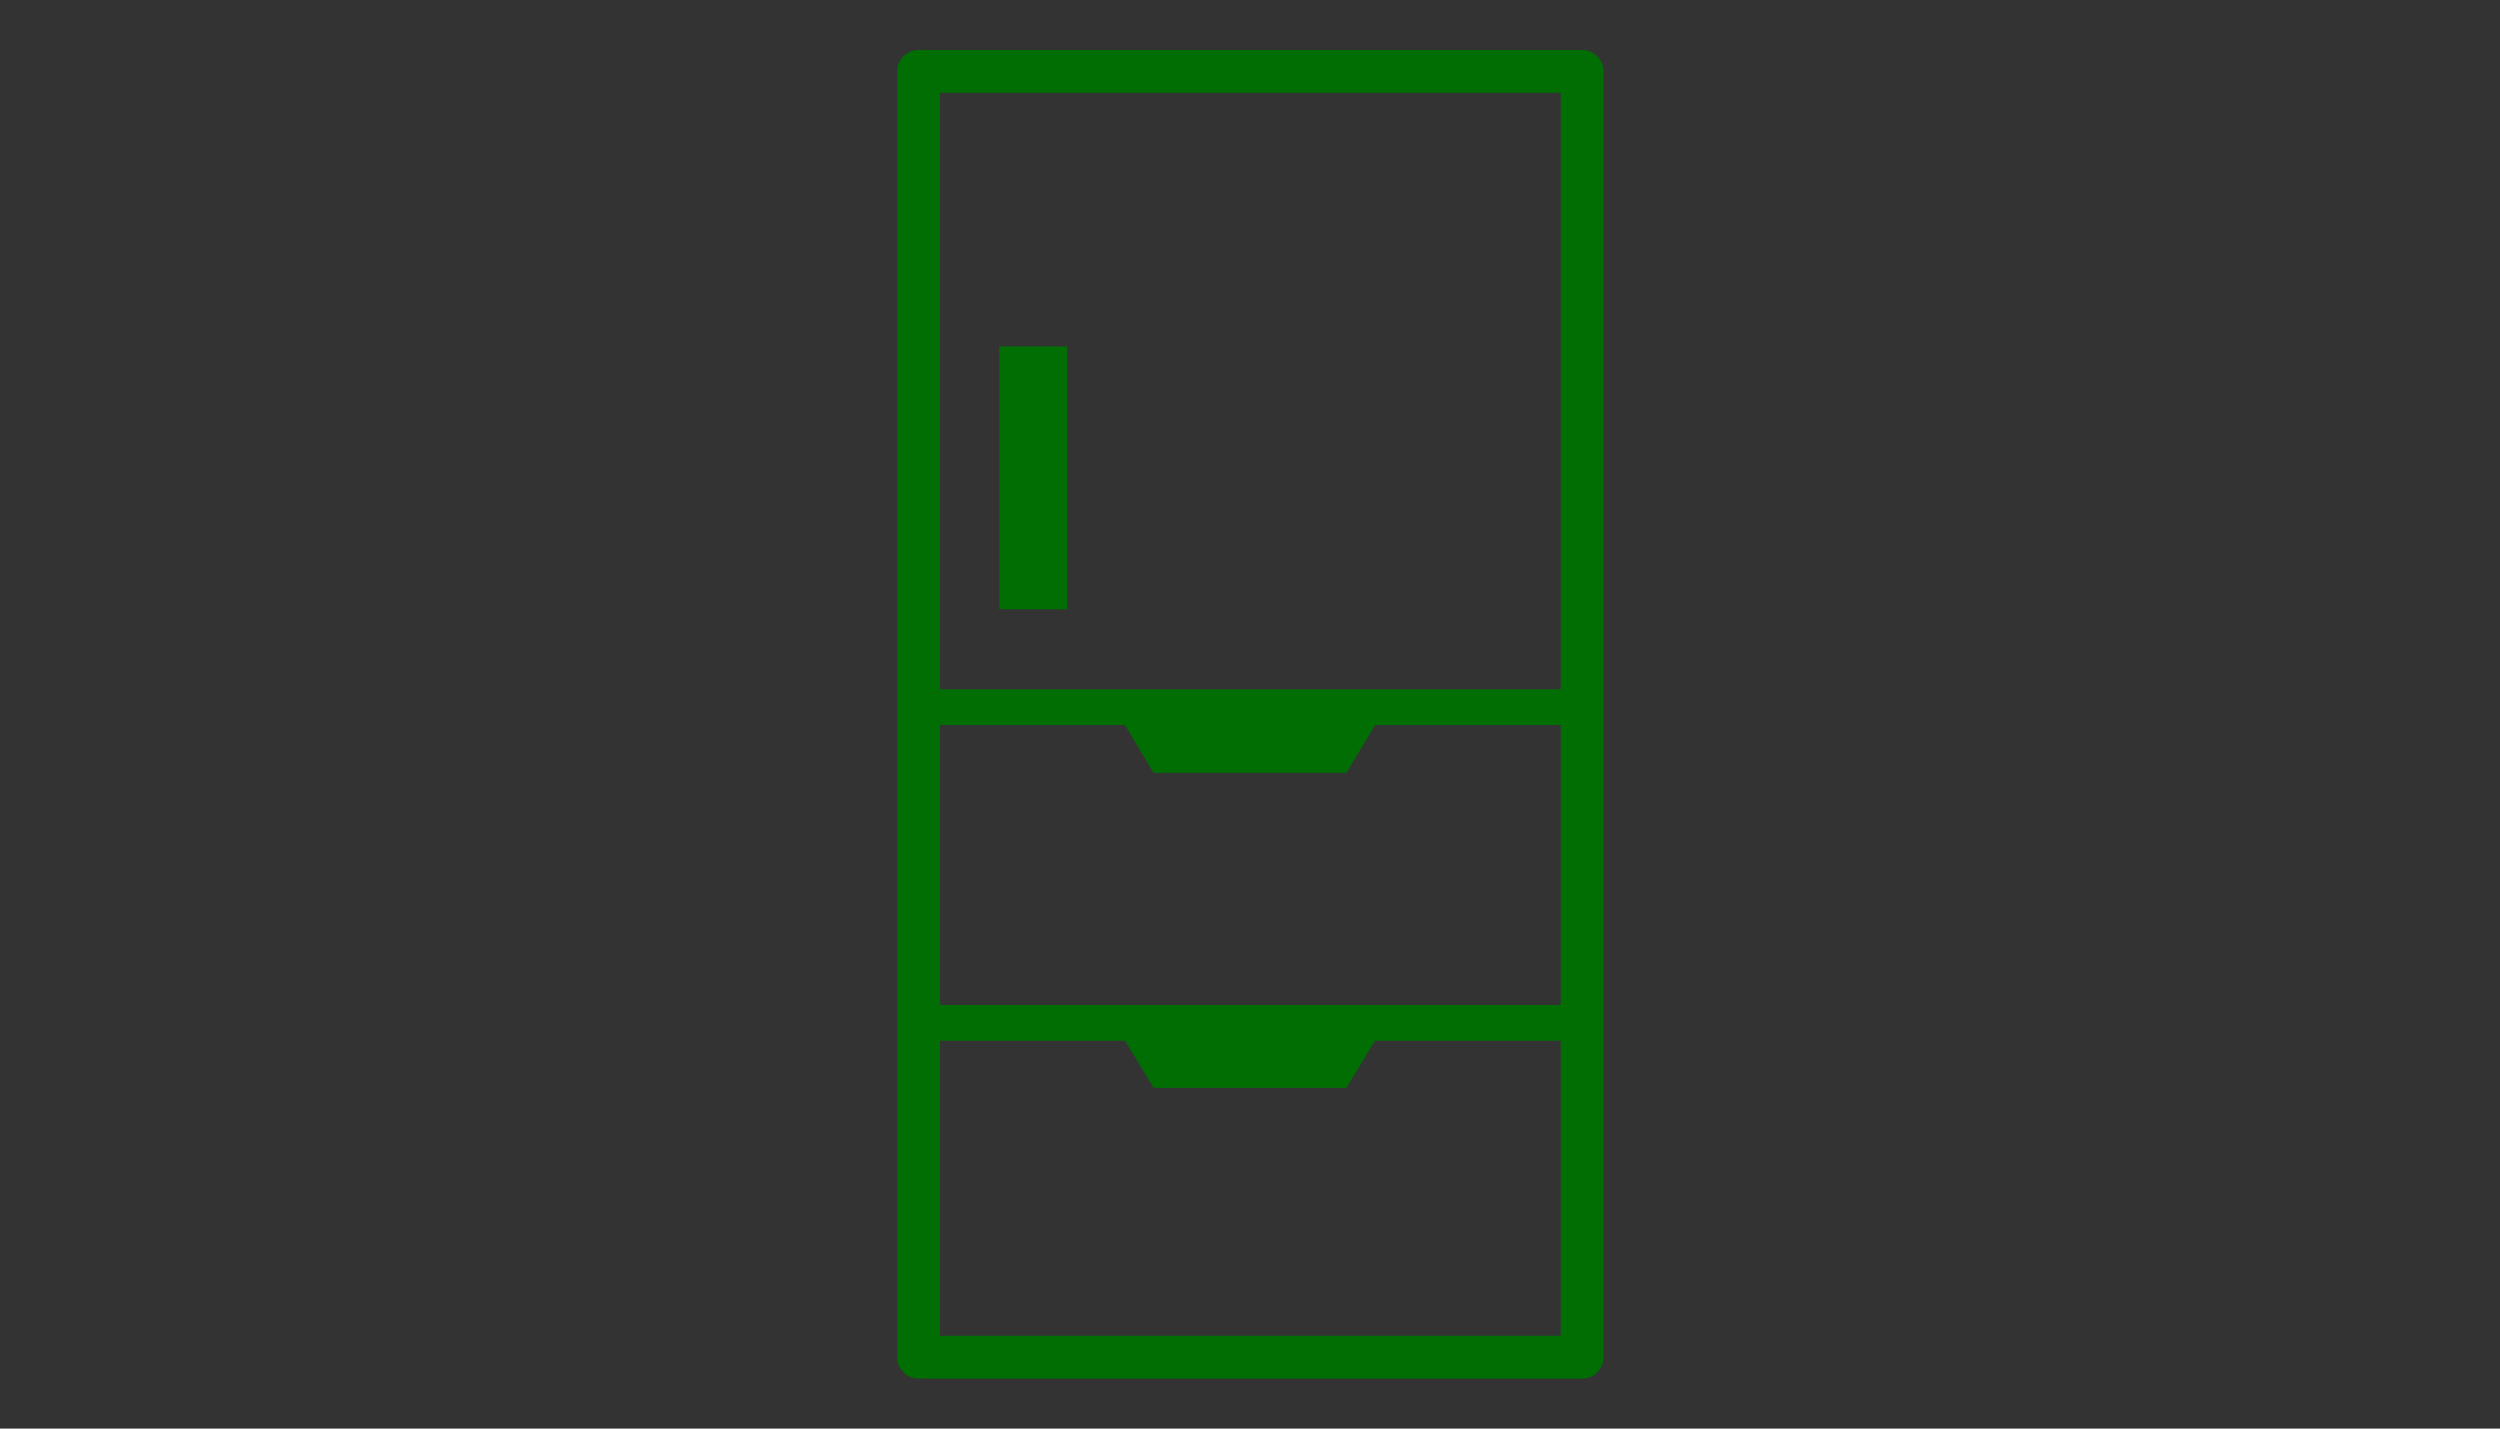 <?xml version="1.0" encoding="utf-8"?>
<!-- Generator: Adobe Illustrator 26.0.1, SVG Export Plug-In . SVG Version: 6.00 Build 0)  -->
<svg version="1.1" id="レイヤー_3" xmlns="http://www.w3.org/2000/svg" xmlns:xlink="http://www.w3.org/1999/xlink" x="0px"
	 y="0px" viewBox="0 0 350 200" style="enable-background:new 0 0 350 200;" xml:space="preserve">
<rect x="0" y="0" width="350" height="200" fill="#333333" stroke="none"/>
<style type="text/css">
	.st0{fill:#006E03;}
	.st1{fill:none;stroke:#006E03;stroke-width:4;stroke-linecap:round;stroke-linejoin:round;stroke-miterlimit:10;}
	.st2{fill:#FFFFFF;}
	.st3{fill:none;stroke:#006E03;stroke-width:9;stroke-linejoin:round;stroke-miterlimit:10;}
	.st4{fill:none;stroke:#006E03;stroke-width:6;stroke-linecap:round;stroke-linejoin:round;stroke-miterlimit:10;}
	.st5{fill:none;stroke:#006E03;stroke-width:14;stroke-linecap:round;stroke-linejoin:round;stroke-miterlimit:10;}
	.st6{fill:none;stroke:#006E03;stroke-width:5;stroke-miterlimit:10;}
	.st7{fill:none;stroke:#006E03;stroke-width:7;stroke-linecap:round;stroke-miterlimit:10;}
	.st8{fill:none;stroke:#006E03;stroke-width:5;stroke-linecap:round;stroke-linejoin:round;stroke-miterlimit:10;}
	.st9{fill:none;stroke:#FFFFFF;stroke-width:2;stroke-miterlimit:10;}
</style>
<path class="st0" d="M971.1,111.3c-6.8-16.8-21.5-20.2-30.8-20.6v-7.9c0-0.4,0-0.8-0.1-1.3c1.8-1.7,3.4-3.6,4.7-5.7l4,2.2
	c-0.3,2,0.6,4.1,2.5,5.1c2.4,1.3,5.4,0.5,6.7-1.9c1.3-2.4,0.5-5.4-1.9-6.7c-1.9-1.1-4.1-0.8-5.7,0.6l-4-2.2c1.8-3.6,2.8-7.7,3-11.9
	h5.4c0.7,1.9,2.5,3.3,4.7,3.3c2.7,0,5-2.2,5-5c0-2.7-2.2-5-5-5c-2.1,0-4,1.4-4.7,3.3h-5.5c-0.3-3.9-1.4-7.7-3-11l4.4-2.8
	c1.6,1.2,3.9,1.4,5.7,0.2c2.3-1.5,3-4.5,1.5-6.9c-1.5-2.3-4.5-3-6.9-1.5c-1.8,1.2-2.6,3.3-2.1,5.3l-4.3,2.7
	c-2.4-3.7-5.7-6.9-9.5-9.2l2.6-4c2,0.5,4.1-0.3,5.3-2.1c1.5-2.3,0.8-5.4-1.5-6.9s-5.4-0.8-6.9,1.5c-1.2,1.8-1,4.1,0.2,5.7l-2.7,4.2
	c-3.3-1.5-7-2.5-10.8-2.7v-4.7c3.6-0.8,6.3-4,6.3-7.8c0-4.4-3.6-8-8-8c-4.4,0-8,3.6-8,8c0,3.8,2.7,7,6.3,7.8v4.7
	c-3.9,0.2-7.5,1.2-10.9,2.7l-2.7-4.2c1.2-1.6,1.4-3.9,0.2-5.7c-1.5-2.3-4.5-3-6.9-1.5s-3,4.5-1.5,6.9c1.2,1.8,3.3,2.6,5.3,2.1l2.6,4
	c-3.8,2.3-7.1,5.5-9.5,9.2l-4.3-2.8c0.5-2-0.3-4.1-2.1-5.3c-2.3-1.5-5.4-0.8-6.9,1.5c-1.5,2.3-0.8,5.4,1.5,6.9
	c1.8,1.2,4.1,1,5.7-0.2l4.5,2.9c-1.7,3.4-2.7,7.1-3,11h-5.5c-0.7-1.9-2.5-3.3-4.7-3.3c-2.7,0-5,2.2-5,5c0,2.7,2.2,5,5,5
	c2.1,0,4-1.4,4.7-3.3h5.4c0.2,4.2,1.2,8.3,2.9,11.9l-4.1,2.3c-1.5-1.3-3.8-1.6-5.7-0.6c-2.4,1.3-3.2,4.4-1.9,6.7
	c1.3,2.4,4.4,3.2,6.7,1.9c1.9-1.1,2.8-3.1,2.5-5.1l4.1-2.3c1.3,2.1,2.9,4,4.7,5.7c0,0.4-0.1,0.8-0.1,1.3v9.1
	c-1.7,0.4-24.7,4.8-33.4-16.8c1.4-1.3,2.2-3.2,2.2-5.2c0-4-3.1-7.2-7-7.3l-6.2-40.1l-2.4,0.4l6.2,40c-3,0.9-5.2,3.7-5.2,7
	c0,4,3.3,7.3,7.3,7.3c9.6,23.9,35.2,20.7,38.6,20.2v11.1h-6.4c-0.8-1.6-2.4-2.8-4.3-2.8c-2.6,0-4.8,2.1-4.8,4.8s2.1,4.8,4.8,4.8
	c1.9,0,3.6-1.1,4.3-2.8h6.4v13.3h-6.4c-0.8-1.6-2.4-2.8-4.3-2.8c-2.6,0-4.8,2.1-4.8,4.8s2.1,4.8,4.8,4.8c1.9,0,3.6-1.1,4.3-2.8h6.4
	v13.3h-6.4c-0.8-1.6-2.4-2.8-4.3-2.8c-2.6,0-4.8,2.1-4.8,4.8c0,2.6,2.1,4.8,4.8,4.8c1.9,0,3.6-1.1,4.3-2.8h6.4v10.4l-5.9,3.4
	c-1.5-1-3.5-1.2-5.1-0.2c-2.3,1.3-3.1,4.3-1.7,6.5c1.3,2.3,4.3,3.1,6.5,1.7c1.7-1,2.5-2.8,2.3-4.6l4.4-2.5c1,4.4,3.3,8.3,6.6,11.1
	l-1.9,3.4c-0.4,0-0.8-0.1-1.2-0.1c-5.1,0-9.3,4.2-9.3,9.3c0,5.1,4.2,9.3,9.3,9.3s9.3-4.2,9.3-9.3c0-2.8-1.3-5.3-3.2-7l1.5-2.6
	c2.6,1.3,5.6,2,8.7,2h0.5c2.9,0,5.7-0.6,8.1-1.7l1.4,2.4c-2,1.7-3.2,4.2-3.2,7c0,5.1,4.2,9.3,9.3,9.3s9.3-4.2,9.3-9.3
	c0-5.1-4.2-9.3-9.3-9.3c-0.4,0-0.8,0-1.2,0.1l-1.7-3c3.4-2.8,6-6.7,7-11.1l3.7,2.2c-0.2,1.8,0.7,3.6,2.3,4.6
	c2.3,1.3,5.2,0.6,6.5-1.7s0.6-5.2-1.7-6.5c-1.7-1-3.7-0.8-5.1,0.2l-5.2-3c0-0.1,0-0.2,0-0.4v-10.5h6.4c0.8,1.6,2.4,2.8,4.3,2.8
	c2.6,0,4.8-2.1,4.8-4.8c0-2.6-2.1-4.8-4.8-4.8c-1.9,0-3.6,1.1-4.3,2.8h-6.4v-13.3h6.4c0.8,1.6,2.4,2.8,4.3,2.8
	c2.6,0,4.8-2.1,4.8-4.8s-2.1-4.8-4.8-4.8c-1.9,0-3.6,1.1-4.3,2.8h-6.4v-13.3h6.4c0.8,1.6,2.4,2.8,4.3,2.8c2.6,0,4.8-2.1,4.8-4.8
	s-2.1-4.8-4.8-4.8c-1.9,0-3.6,1.1-4.3,2.8h-6.4V96.1c8,0.3,19.9,3.2,25.6,17.4c-1.4,1.3-2.2,3.2-2.2,5.2c0,4.1,3.3,7.3,7.3,7.3
	c4.1,0,7.3-3.3,7.3-7.3C978.4,114.6,975.1,111.4,971.1,111.3z"/>
<g>
	<polygon class="st1" points="108.6,-96.1 80.4,-79.5 81.8,-109.8 110,-126.4 	"/>
	<polygon class="st1" points="136.9,-112.7 108.8,-96.2 110.1,-126.4 	"/>
	
		<rect x="120.3" y="-108.3" transform="matrix(0.862 -0.507 0.507 0.862 59.849 58.075)" class="st1" width="32.7" height="54.6"/>
	
		<rect x="77.3" y="-126" transform="matrix(0.862 -0.507 0.507 0.862 74.584 30.659)" class="st1" width="32.7" height="8.6"/>
	
		<rect x="92" y="-91.6" transform="matrix(0.862 -0.507 0.507 0.862 47.516 46.022)" class="st1" width="32.7" height="54.6"/>
</g>
<rect x="-597.5" y="79" class="st1" width="64.8" height="111"/>
<rect x="-630" y="10" class="st1" width="64.8" height="17.4"/>
<polygon class="st1" points="-597.8,79.1 -662.6,79.1 -629.9,27.4 -565,27.4 "/>
<rect x="-662.6" y="79" class="st1" width="64.8" height="111"/>
<polygon class="st1" points="-532.6,79.1 -597.5,79.1 -564.7,27.4 "/>
<path class="st0" d="M629.1,100.2c0,46.6-38.2,89.8-85.3,89.8s-85.3-43.2-85.3-89.8H629.1z"/>
<path class="st1" d="M605.3,78.4c-9.8,0-18.1,6.3-21.2,15.1c-0.9-8.1-7.7-14.4-16-14.4c-4.9,0-9.3,2.2-12.3,5.7
	c-2.7-6.1-8.9-10.3-16-10.3c-4,0-7.7,1.4-10.7,3.6c-2.9-9.1-11.4-15.8-21.5-15.8c-12.4,0-22.5,10.1-22.5,22.5c0,0.3,0,0.6,0,0.9
	c-2.6-1.6-5.6-2.5-8.8-2.5c-9.2,0-16.7,7.5-16.7,16.7l168.1,1C627.7,88.5,617.7,78.4,605.3,78.4z"/>
<circle class="st1" cx="477" cy="56.6" r="7.3"/>
<circle class="st1" cx="524" cy="33.6" r="12.4"/>
<circle class="st1" cx="614.5" cy="59.4" r="5"/>
<path class="st1" d="M529,76.8c11.8-24.4,37.1-28.4,49-19.1s11.2,27.8,6.1,36.1"/>
<path class="st1" d="M578,57.6c0,0-14.9-7.1-35.3,17.3"/>
<path class="st1" d="M578,57.6c0,0-8.9,2.2-25.2,22.9"/>
<path class="st1" d="M578.8,58.3c0,0,1.9,5.7-9,21.2"/>
<path class="st1" d="M579.6,59c0,0,6.3,6.2-0.7,24.6"/>
<path class="st0" d="M583.6,64l34-41.3c2.7-3.3,2.2-8.2-1.1-10.9c-3.3-2.7-8.2-2.2-10.9,1.1l-34.2,41.5"/>
<circle class="st2" cx="-522.4" cy="95.1" r="53"/>
<circle class="st3" cx="-522.4" cy="95.1" r="40.4"/>
<line class="st4" x1="-496.2" y1="130" x2="-461.5" y2="176.2"/>
<line class="st5" x1="-482.3" y1="148.5" x2="-461.5" y2="176.2"/>
<g>
	<ellipse class="st0" cx="-193.7" cy="45.9" rx="16.5" ry="16.9"/>
	<path class="st0" d="M-149.9,50.8c-2.9-3-7.7-3-10.7,0l-20.8,21.3H-206l-20.8-21.3c-2.9-3-7.7-3-10.7,0c-2.9,3-2.9,7.9,0,11
		l24.3,25v35.8v42.6c0,4.3,3.4,7.7,7.5,7.7s7.5-3.5,7.5-7.7v-42.6h8.7v42.6c0,4.3,3.4,7.7,7.5,7.7s7.5-3.5,7.5-7.7v-42.6V86.7
		l24.3-25C-147,58.7-147,53.8-149.9,50.8z"/>
</g>
<path class="st6" d="M-328.4,93.8l-11.1-42.3c-0.8-2.9-3.2-4.9-6.2-5.2c-5.1-0.6-9.6-4.4-10.7-9.9c-1.3-6.3,2.4-12.6,8.6-14.5
	c3.5-1.1,7.1-0.5,10,1.2c0.7,0.4,1.7,0.2,2.1-0.6c1.7-2.9,4.6-5.1,8.2-5.9c6.2-1.4,12.7,2.4,14.6,8.5c1.7,5.3-0.3,10.8-4.5,13.8
	c-2.4,1.8-3.6,4.7-2.8,7.6l11.1,42.3c0.8,2.9,3.2,4.9,6.2,5.2c5.1,0.6,9.6,4.4,10.7,9.9c1.3,6.3-2.4,12.6-8.6,14.5
	c-3.5,1.1-7.1,0.5-10-1.2c-0.7-0.4-1.7-0.2-2.1,0.6c-1.7,2.9-4.6,5.1-8.2,5.9c-6.2,1.4-12.7-2.4-14.6-8.5
	c-1.7-5.3,0.3-10.8,4.5-13.8C-328.8,99.7-327.6,96.7-328.4,93.8z"/>
<g>
	<line class="st7" x1="-151.3" y1="106.3" x2="-117.3" y2="106.3"/>
	<line class="st7" x1="-150" y1="90.7" x2="-122.7" y2="67.6"/>
	<line class="st7" x1="-122.7" y1="145" x2="-150" y2="121.9"/>
</g>
<path class="st6" d="M-76.9,163.8l23.4-37c1.6-2.5,4.6-3.7,7.5-3.1c5.1,0.9,10.5-1.3,13.2-6.1c3.2-5.6,1.5-12.8-3.7-16.4
	c-3-2.1-6.6-2.7-9.9-1.9c-0.8,0.2-1.7-0.3-1.8-1.2c-0.7-3.3-2.8-6.3-6-8.1c-5.5-3.2-12.8-1.6-16.5,3.6c-3.2,4.5-2.9,10.4,0.1,14.6
	c1.7,2.4,2,5.6,0.4,8.1l-23.4,37c-1.6,2.5-4.6,3.7-7.5,3.1c-5.1-0.9-10.5,1.3-13.2,6.1c-3.2,5.6-1.5,12.8,3.7,16.4
	c3,2.1,6.6,2.7,9.9,1.9c0.8-0.2,1.7,0.3,1.8,1.2c0.7,3.3,2.8,6.3,6,8.1c5.5,3.2,12.8,1.6,16.5-3.6c3.2-4.5,2.9-10.4-0.1-14.6
	C-78.3,169.4-78.5,166.3-76.9,163.8z"/>
<g>
	<line class="st7" x1="-236" y1="106.3" x2="-270" y2="106.3"/>
	<line class="st7" x1="-237.3" y1="121.9" x2="-264.7" y2="145"/>
	<line class="st7" x1="-264.7" y1="67.6" x2="-237.3" y2="90.7"/>
</g>
<rect x="128.6" y="10" class="st4" width="92.9" height="180"/>
<rect x="139.9" y="48.5" class="st0" width="9.5" height="36.8"/>
<line class="st8" x1="128.6" y1="99" x2="221.4" y2="99"/>
<line class="st8" x1="128.6" y1="143.2" x2="221.4" y2="143.2"/>
<polygon class="st0" points="188.5,108.2 161.5,108.2 156,99 194,99 "/>
<polygon class="st0" points="188.5,152.3 161.5,152.3 156,143.2 194,143.2 "/>
<circle class="st2" cx="907.1" cy="49.4" r="3.9"/>
<circle class="st2" cx="932.1" cy="49.4" r="3.9"/>
<path class="st9" d="M910.6,72.3c0,0,2.4,3.1,8.3,3.1c5.8,0,8.3-3.1,8.3-3.1"/>
<polyline class="st9" points="917.2,44.9 917.2,57 922.4,57 "/>
<path class="st9" d="M903.7,58.1c-2.5,0-4.5,2-4.5,4.5s2,4.5,4.5,4.5c2.5,0,4.5-2,4.5-4.5h-4.5"/>
<path class="st9" d="M935.2,58.1c-2.5,0-4.5,2-4.5,4.5s2,4.5,4.5,4.5c2.5,0,4.5-2,4.5-4.5h-4.5"/>
<path class="st4" d="M-542.7,75.5c14.6-10.9,35.2-8,46.2,6.6"/>
</svg>

